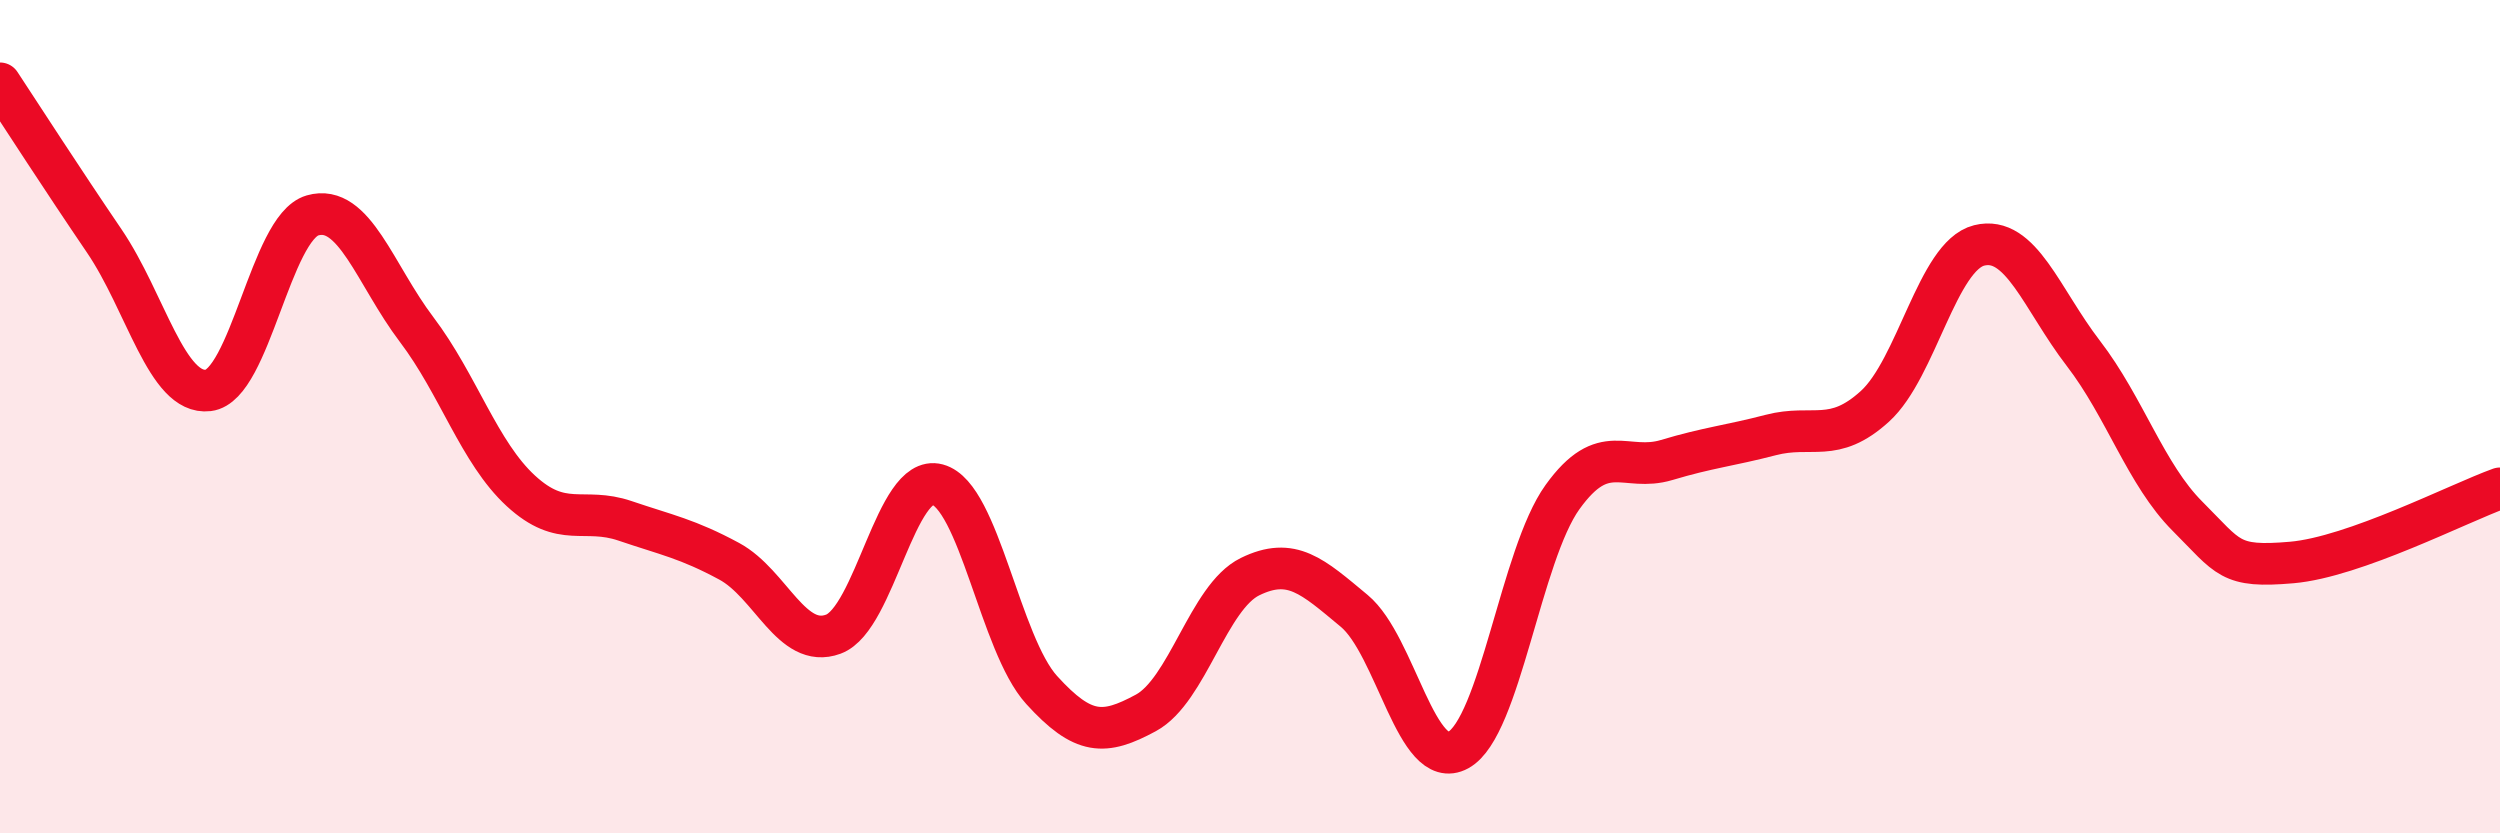 
    <svg width="60" height="20" viewBox="0 0 60 20" xmlns="http://www.w3.org/2000/svg">
      <path
        d="M 0,2 C 0.5,2.76 1.5,4.31 2.5,5.78 C 3.5,7.25 4,9.49 5,9.37 C 6,9.25 6.5,5.46 7.5,5.17 C 8.5,4.88 9,6.59 10,7.91 C 11,9.23 11.5,10.86 12.5,11.78 C 13.5,12.7 14,12.16 15,12.5 C 16,12.84 16.5,12.93 17.5,13.47 C 18.5,14.01 19,15.59 20,15.22 C 21,14.85 21.5,11.36 22.5,11.63 C 23.5,11.9 24,15.46 25,16.56 C 26,17.66 26.5,17.65 27.5,17.11 C 28.5,16.57 29,14.33 30,13.84 C 31,13.35 31.5,13.83 32.5,14.66 C 33.5,15.49 34,18.55 35,18 C 36,17.45 36.5,13.32 37.5,11.93 C 38.5,10.54 39,11.34 40,11.04 C 41,10.74 41.5,10.7 42.5,10.44 C 43.5,10.18 44,10.66 45,9.75 C 46,8.84 46.5,6.14 47.5,5.89 C 48.5,5.64 49,7.18 50,8.48 C 51,9.78 51.5,11.39 52.5,12.39 C 53.5,13.39 53.5,13.63 55,13.5 C 56.5,13.37 59,12.08 60,11.72L60 20L0 20Z"
        fill="#EB0A25"
        opacity="0.1"
        stroke-linecap="round"
        stroke-linejoin="round"
      />
      <path
        d="M 0,2 C 0.5,2.76 1.5,4.31 2.5,5.78 C 3.5,7.25 4,9.49 5,9.37 C 6,9.25 6.5,5.46 7.5,5.17 C 8.5,4.88 9,6.59 10,7.91 C 11,9.23 11.5,10.86 12.5,11.78 C 13.5,12.7 14,12.16 15,12.5 C 16,12.84 16.5,12.93 17.5,13.47 C 18.5,14.01 19,15.59 20,15.22 C 21,14.85 21.5,11.36 22.5,11.63 C 23.5,11.9 24,15.46 25,16.56 C 26,17.66 26.5,17.65 27.5,17.11 C 28.5,16.57 29,14.33 30,13.84 C 31,13.35 31.5,13.83 32.5,14.66 C 33.5,15.49 34,18.55 35,18 C 36,17.45 36.5,13.32 37.5,11.93 C 38.5,10.54 39,11.34 40,11.04 C 41,10.74 41.5,10.7 42.5,10.44 C 43.5,10.18 44,10.66 45,9.75 C 46,8.84 46.5,6.14 47.5,5.89 C 48.5,5.64 49,7.18 50,8.48 C 51,9.78 51.5,11.39 52.5,12.39 C 53.5,13.39 53.5,13.63 55,13.5 C 56.5,13.37 59,12.08 60,11.72"
        stroke="#EB0A25"
        stroke-width="1"
        fill="none"
        stroke-linecap="round"
        stroke-linejoin="round"
      />
    </svg>
  